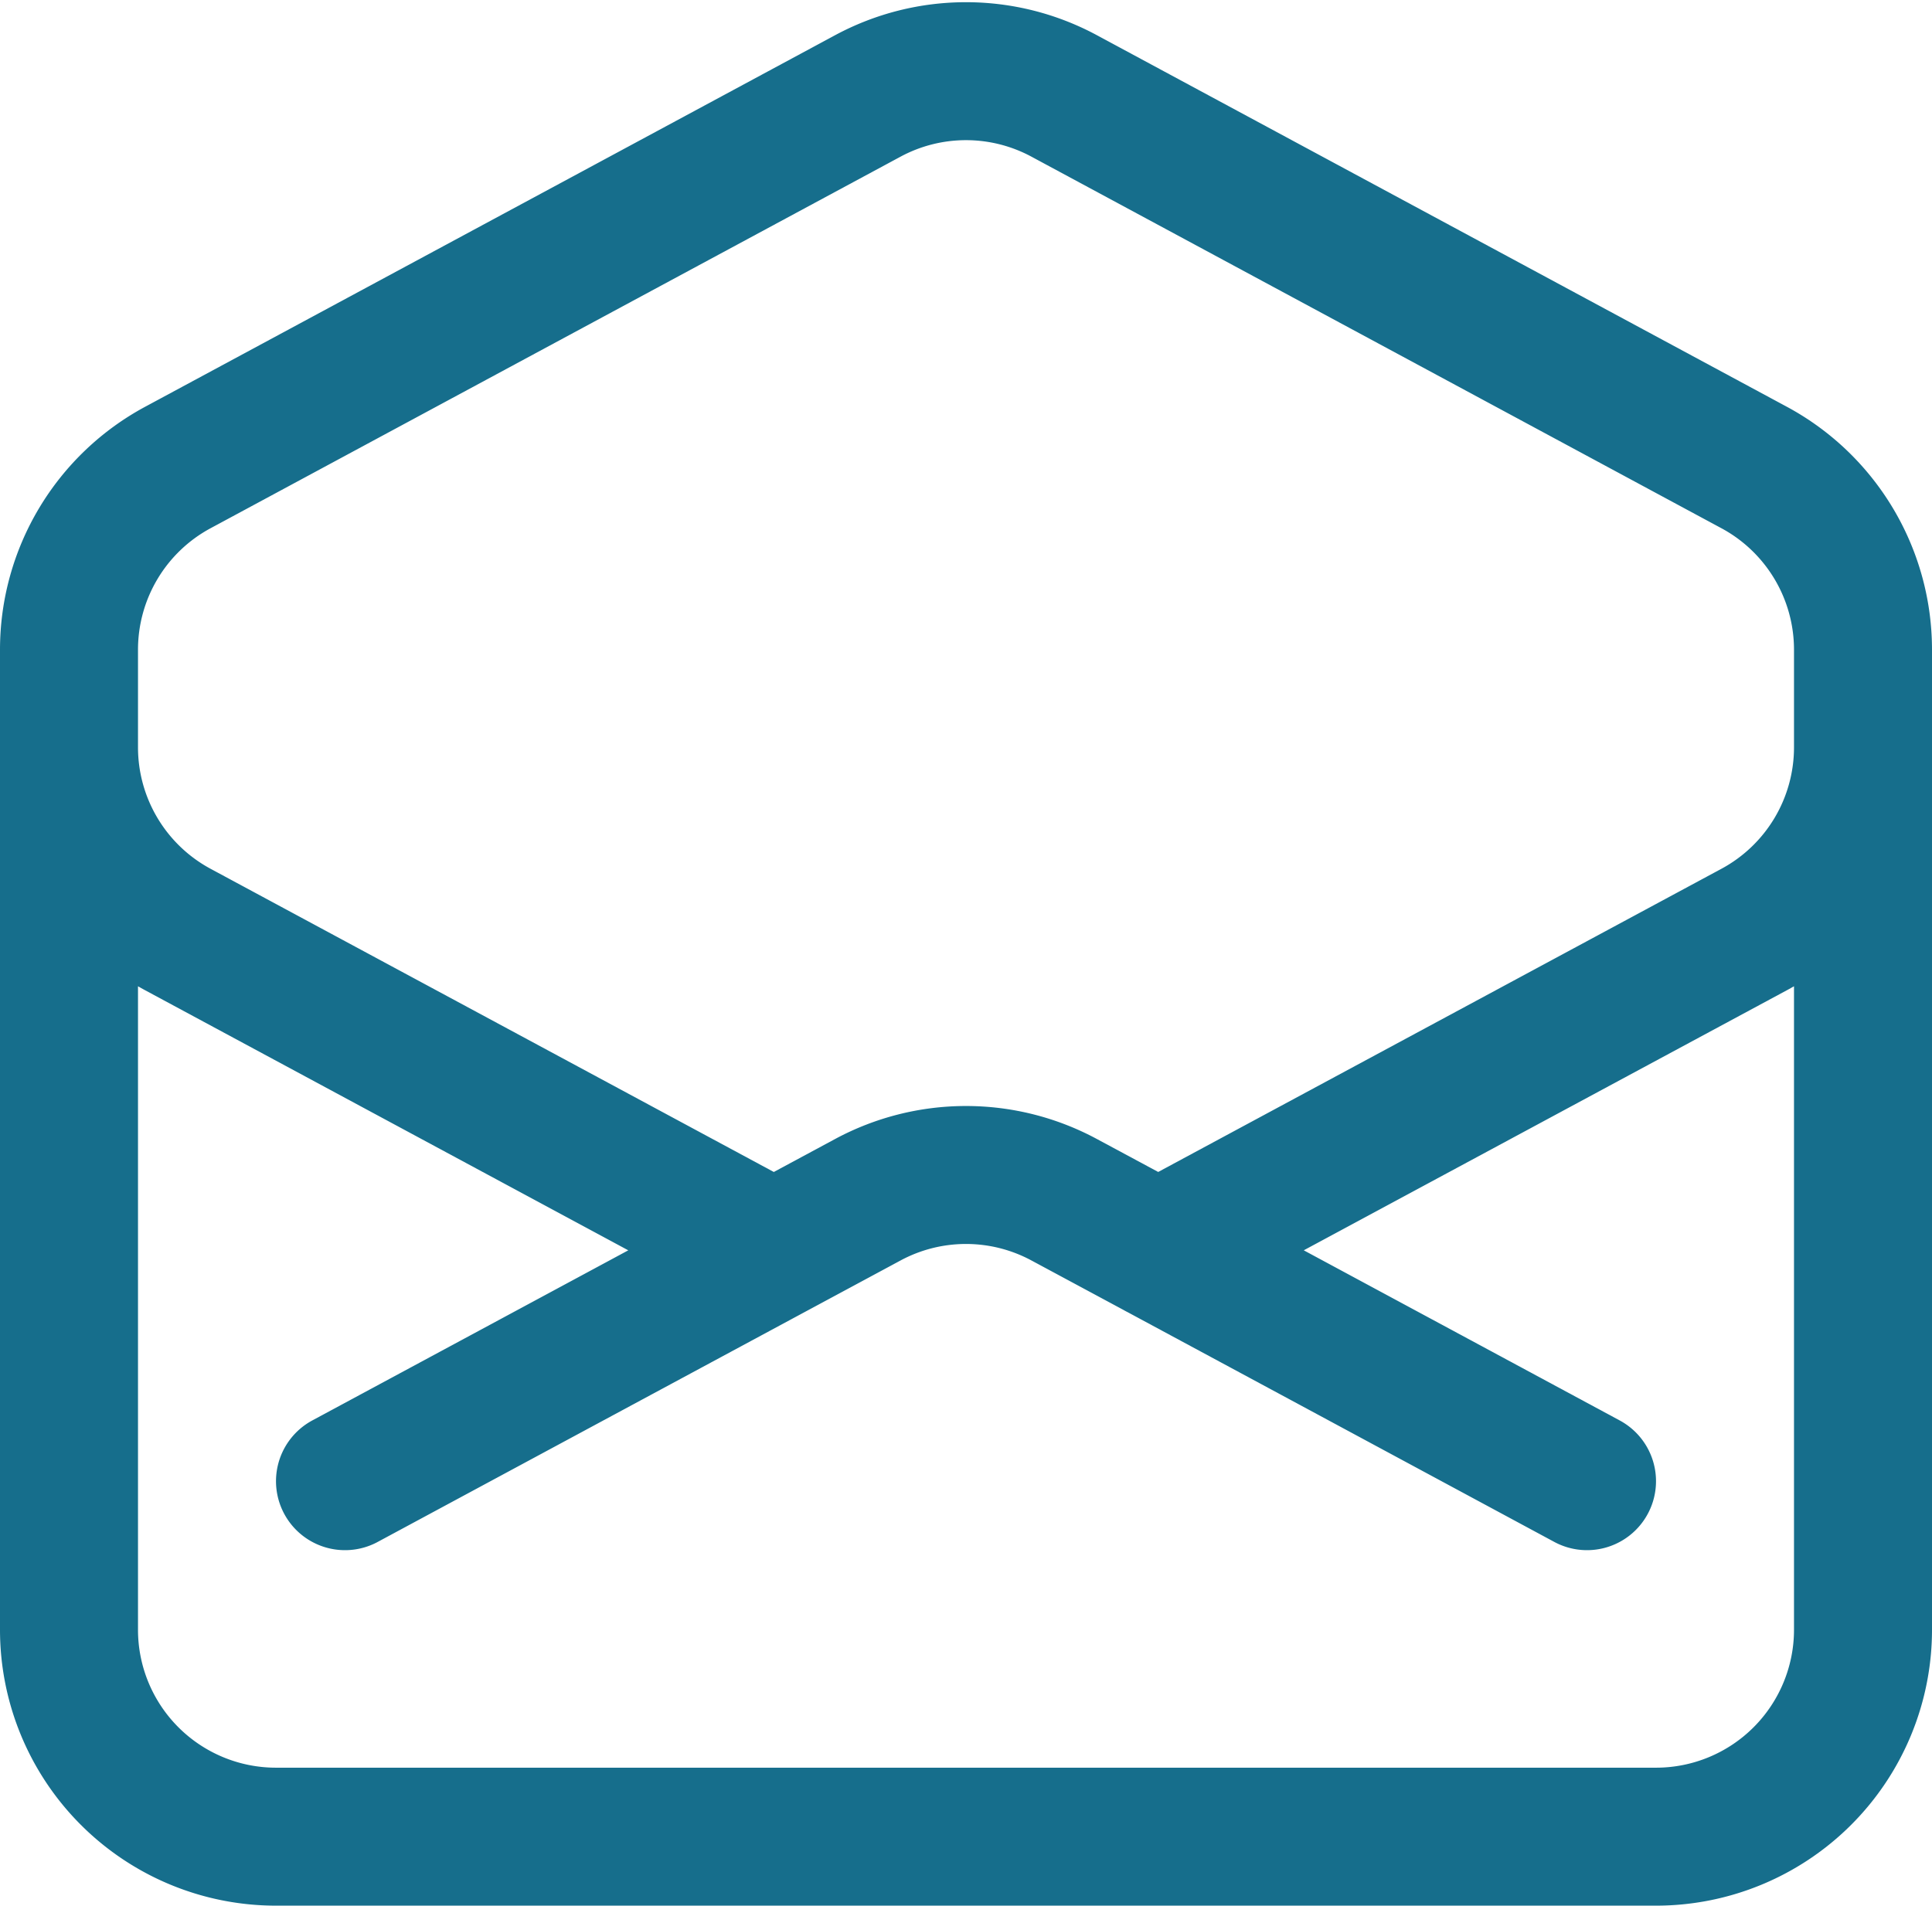 <svg xmlns="http://www.w3.org/2000/svg" width="21" height="20.719" viewBox="0 0 21 20.719">
  <path id="Path_339" data-name="Path 339" d="M21.75,9v.906a2.25,2.25,0,0,1-1.183,1.981l-6.478,3.488M2.25,9v.906a2.25,2.25,0,0,0,1.183,1.981l6.478,3.488m8.839,2.51-4.66-2.51m0,0-1.023-.55a2.25,2.25,0,0,0-2.134,0l-1.022.55m0,0L5.25,17.885M21.75,19.5a2.25,2.25,0,0,1-2.25,2.25H4.5A2.25,2.25,0,0,1,2.25,19.5V8.844a2.25,2.25,0,0,1,1.183-1.98l7.5-4.04a2.25,2.25,0,0,1,2.134,0l7.5,4.04a2.25,2.25,0,0,1,1.183,1.98V19.5Z" transform="translate(-1.5 -1.781)" fill="none" stroke="#166e8c" stroke-linecap="round" stroke-linejoin="round" stroke-width="1.5"/>
</svg>
